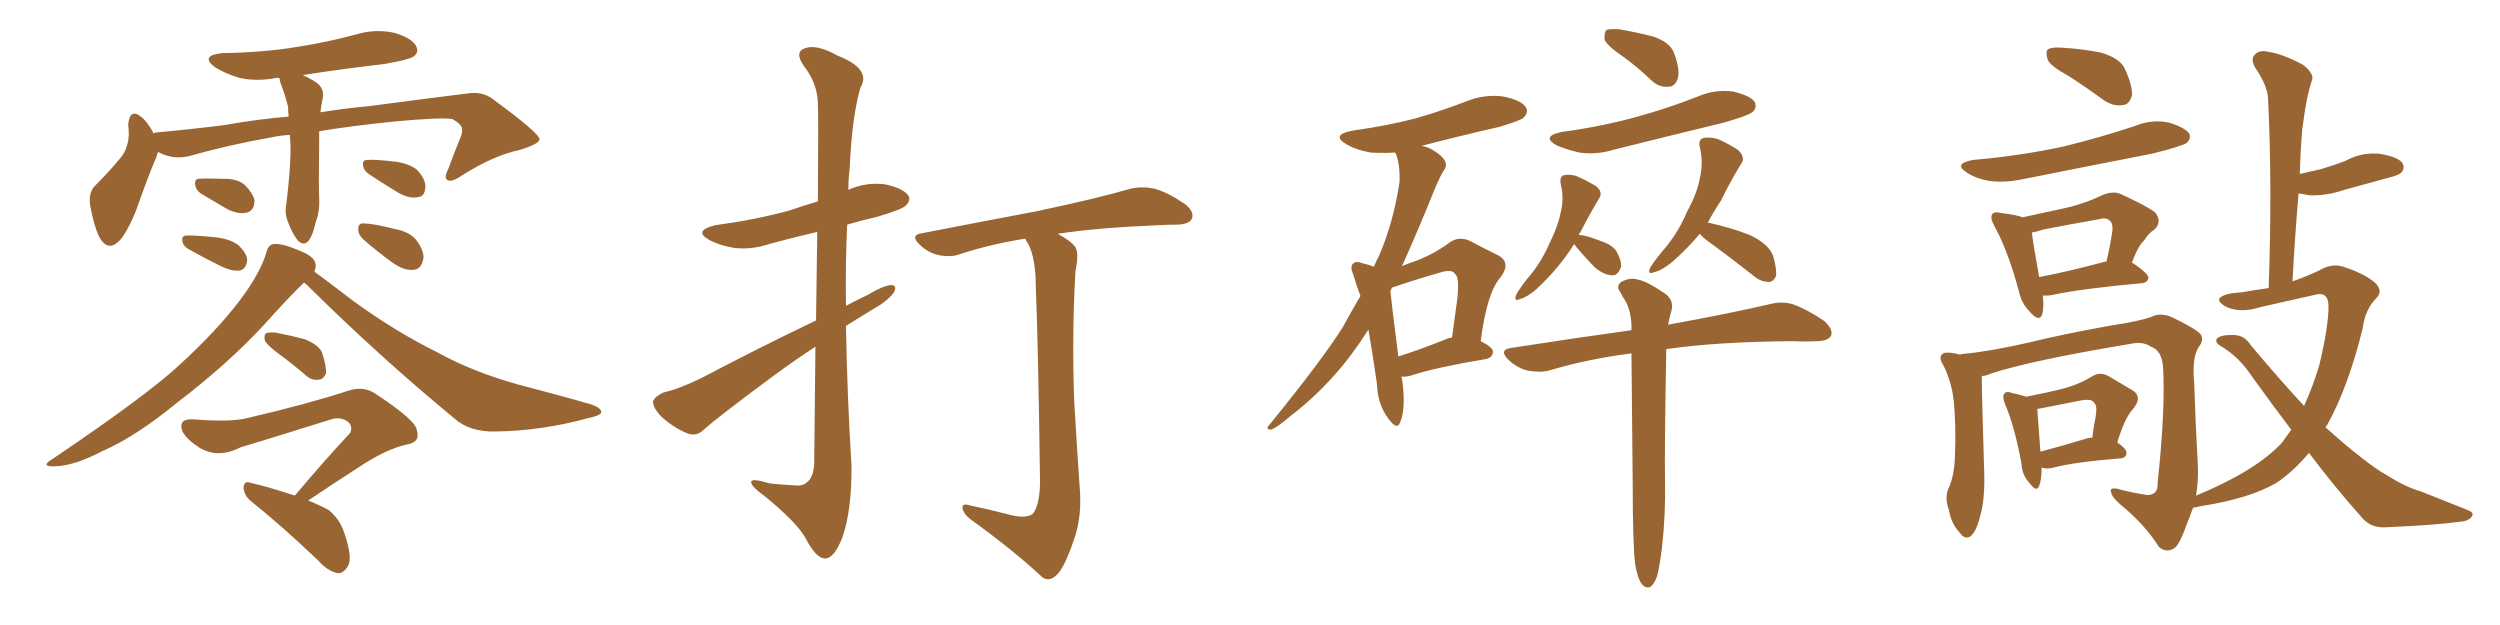<svg xmlns="http://www.w3.org/2000/svg" xmlns:xlink="http://www.w3.org/1999/xlink" width="600" height="150"><path fill="#996633" padding="10" d="M69.58 32.37L69.58 32.37Q67.09 32.52 65.19 32.96L65.19 32.96Q55.08 34.72 45.26 37.50L45.26 37.50Q41.46 38.38 37.94 36.47L37.94 36.47Q37.65 37.21 37.50 37.79L37.50 37.79Q35.89 41.46 33.54 48.05L33.54 48.05Q31.79 53.32 29.44 56.84L29.44 56.84Q26.22 61.08 23.88 56.98L23.88 56.98Q22.56 54.35 21.68 49.51L21.68 49.51Q21.09 46.29 22.85 44.53L22.85 44.53Q26.37 41.02 29.00 37.79L29.00 37.79Q30.76 35.60 30.91 32.37L30.91 32.37Q30.91 30.91 30.76 29.88L30.76 29.88Q31.20 25.78 33.98 28.13L33.98 28.13Q35.45 29.30 36.91 32.08L36.91 32.08Q37.06 31.79 37.50 31.79L37.50 31.79Q45.70 31.05 53.76 30.03L53.76 30.03Q62.11 28.56 69.29 27.98L69.29 27.98Q69.14 26.66 69.14 25.63L69.14 25.63Q68.41 22.71 67.38 20.07L67.38 20.07Q67.09 19.34 67.09 18.75L67.09 18.75Q66.50 18.60 66.06 18.75L66.06 18.75Q61.23 19.63 57.13 18.60L57.13 18.60Q53.91 17.58 51.56 16.11L51.56 16.11Q47.90 13.33 53.32 12.74L53.32 12.74Q63.13 12.60 71.19 11.28L71.19 11.28Q78.66 10.11 85.69 8.20L85.69 8.20Q90.23 6.88 94.78 7.91L94.78 7.91Q99.02 9.23 99.90 11.13L99.90 11.13Q100.63 12.60 99.17 13.62L99.17 13.62Q98.00 14.36 92.14 15.38L92.14 15.38Q82.03 16.55 72.66 18.02L72.66 18.02Q73.97 18.60 75.44 19.48L75.44 19.48Q78.22 21.09 77.34 24.17L77.34 24.17Q77.05 25.49 76.90 26.95L76.90 26.95Q83.20 25.93 88.48 25.49L88.48 25.49Q101.66 23.73 112.35 22.41L112.35 22.41Q116.02 21.83 118.80 24.17L118.80 24.17Q129.35 31.93 129.49 33.40L129.49 33.40Q129.49 34.57 124.51 36.04L124.51 36.04Q118.36 37.35 110.74 42.19L110.74 42.19Q108.40 43.80 107.37 43.21L107.37 43.21Q106.49 42.63 107.52 40.72L107.52 40.72Q108.84 37.06 110.30 33.54L110.30 33.54Q111.04 31.79 110.89 31.35L110.89 31.35Q111.18 30.03 108.54 28.56L108.54 28.56Q105.76 28.13 94.78 29.15L94.78 29.15Q84.52 30.18 76.61 31.49L76.61 31.49Q76.61 32.37 76.61 33.25L76.61 33.25Q76.46 44.24 76.61 47.90L76.61 47.90Q76.76 50.68 75.73 53.47L75.73 53.47Q75.15 56.25 74.12 57.71L74.12 57.71Q72.95 59.18 71.48 57.71L71.48 57.71Q70.17 56.10 69.14 53.32L69.14 53.32Q68.26 51.27 68.70 49.07L68.70 49.07Q69.58 42.04 69.73 36.62L69.73 36.62Q69.73 34.28 69.58 32.37ZM48.19 46.44L48.19 46.44Q47.02 45.56 46.88 44.53L46.88 44.53Q46.58 43.07 47.61 42.92L47.61 42.92Q49.51 42.77 54.05 42.92L54.05 42.92Q56.98 42.92 58.74 44.38L58.74 44.38Q60.64 46.29 61.08 48.05L61.08 48.05Q61.08 50.54 59.33 50.98L59.33 50.98Q57.42 51.56 54.64 50.24L54.64 50.24Q51.42 48.34 48.19 46.44ZM44.97 59.62L44.97 59.62Q43.95 58.89 43.80 58.01L43.80 58.01Q43.51 56.69 44.53 56.54L44.53 56.54Q46.58 56.40 52.00 56.98L52.00 56.98Q55.37 57.42 57.28 58.89L57.28 58.89Q59.18 60.79 59.33 62.26L59.33 62.26Q59.18 64.45 57.71 64.89L57.71 64.89Q55.96 65.19 53.61 64.16L53.61 64.16Q49.07 61.96 44.97 59.62ZM88.48 41.75L88.48 41.75Q87.30 40.87 87.16 39.84L87.16 39.84Q86.87 38.38 88.18 38.38L88.18 38.38Q90.09 38.23 95.07 38.82L95.07 38.82Q98.14 39.26 100.05 40.72L100.05 40.72Q101.95 42.77 102.10 44.53L102.10 44.53Q102.10 47.17 100.34 47.31L100.34 47.31Q98.29 47.75 95.65 46.29L95.65 46.29Q91.99 44.09 88.48 41.75ZM87.16 57.42L87.16 57.42Q85.99 56.25 85.99 55.22L85.99 55.22Q85.84 53.61 87.16 53.61L87.16 53.61Q89.36 53.61 94.63 54.93L94.63 54.93Q98.00 55.52 99.76 57.42L99.76 57.42Q101.66 59.91 101.66 61.82L101.66 61.82Q101.22 64.60 99.32 64.75L99.32 64.75Q97.12 65.04 94.34 63.13L94.34 63.13Q90.67 60.50 87.16 57.42ZM72.95 67.82L72.95 67.82Q69.29 71.34 62.99 78.37L62.99 78.37Q54.20 87.74 42.63 96.53L42.63 96.53Q32.67 104.74 24.61 108.25L24.61 108.25Q17.87 111.77 13.33 111.91L13.33 111.91Q9.38 112.06 12.60 110.16L12.60 110.16Q35.60 94.63 43.21 87.45L43.21 87.45Q52.15 79.25 57.57 72.07L57.57 72.07Q62.40 65.63 63.87 60.79L63.87 60.79Q64.31 58.74 65.63 58.59L65.63 58.59Q67.53 58.30 71.63 60.06L71.63 60.06Q75.59 61.52 75.73 63.43L75.73 63.43Q75.88 64.16 75.44 65.19L75.44 65.19Q78.66 67.53 84.96 72.36L84.96 72.36Q95.07 79.69 105.18 84.67L105.18 84.67Q113.38 89.21 124.37 92.29L124.37 92.29Q134.03 94.78 142.09 97.12L142.09 97.12Q144.43 98.00 144.29 99.02L144.29 99.02Q143.99 99.76 141.21 100.34L141.21 100.34Q129.93 103.42 118.95 103.56L118.95 103.56Q112.79 103.71 109.13 100.49L109.13 100.49Q90.82 85.40 73.54 68.26L73.54 68.26Q73.10 67.97 72.95 67.82ZM66.94 84.96L66.94 84.96Q64.01 82.76 63.57 81.74L63.57 81.74Q63.28 80.42 63.87 79.98L63.87 79.98Q64.45 79.69 66.21 79.83L66.21 79.83Q70.02 80.57 73.24 81.45L73.24 81.45Q76.76 82.91 77.34 84.81L77.34 84.81Q78.37 87.89 78.22 89.65L78.22 89.65Q77.64 90.97 76.61 91.11L76.61 91.11Q74.85 91.41 73.39 90.09L73.39 90.09Q70.17 87.30 66.94 84.96ZM70.75 118.95L70.75 118.95L70.75 118.95Q77.78 110.60 84.08 103.86L84.08 103.86Q84.81 101.95 83.06 100.93L83.06 100.93Q81.45 100.05 79.54 100.63L79.54 100.63Q61.23 106.35 57.71 107.37L57.71 107.37Q52.29 110.16 47.75 107.37L47.75 107.37Q44.82 105.47 43.80 103.56L43.80 103.56Q42.63 100.49 46.29 100.63L46.29 100.63Q55.37 101.37 59.33 100.34L59.33 100.34Q73.83 96.97 83.64 93.75L83.64 93.75Q87.30 92.58 90.09 94.48L90.09 94.48Q99.90 100.93 100.05 103.27L100.05 103.27Q100.93 106.05 97.85 106.64L97.85 106.64Q92.72 107.67 85.55 112.50L85.55 112.50Q79.39 116.46 73.97 120.12L73.97 120.12Q77.20 121.44 78.96 122.46L78.96 122.46Q81.59 124.66 82.62 127.88L82.62 127.88Q84.81 134.18 83.35 136.08L83.35 136.08Q82.32 137.70 81.01 137.55L81.01 137.55Q78.66 137.11 76.32 134.47L76.32 134.47Q67.38 125.98 60.21 120.26L60.21 120.26Q58.59 118.95 58.45 117.04L58.45 117.04Q58.59 115.28 60.06 115.87L60.06 115.87Q63.57 116.60 70.31 118.80L70.31 118.80Q70.61 118.80 70.75 118.95ZM195.70 83.20L195.70 83.20Q190.58 86.57 185.60 90.23L185.60 90.23Q172.56 99.90 169.04 102.98L169.04 102.98Q167.29 104.88 164.94 104.00L164.94 104.00Q161.43 102.54 158.64 99.90L158.64 99.90Q156.59 97.71 156.74 96.24L156.74 96.24Q157.32 95.07 159.23 94.19L159.23 94.19Q162.74 93.46 168.46 90.67L168.46 90.67Q181.20 83.94 195.85 76.90L195.85 76.90Q196.00 64.60 196.14 55.66L196.14 55.66Q190.43 56.98 185.01 58.45L185.01 58.45Q180.18 60.06 176.07 59.47L176.07 59.47Q172.56 58.89 170.21 57.57L170.21 57.57Q166.26 55.37 171.68 54.05L171.68 54.05Q181.35 52.73 189.40 50.54L189.40 50.54Q192.77 49.37 196.29 48.34L196.29 48.34Q196.44 27.39 196.29 24.76L196.29 24.76Q196.14 19.92 192.92 15.82L192.92 15.82Q190.58 12.45 193.21 11.57L193.21 11.57Q196.00 10.55 200.98 13.33L200.98 13.33Q209.18 16.55 206.54 20.95L206.54 20.95Q204.49 27.69 203.91 40.58L203.91 40.58Q203.61 42.92 203.61 45.56L203.61 45.56Q207.86 43.65 212.40 44.24L212.40 44.24Q216.65 45.12 217.97 46.88L217.97 46.88Q218.70 48.05 217.38 49.37L217.38 49.37Q216.50 50.24 210.64 52.00L210.64 52.00Q206.84 52.88 203.32 53.91L203.32 53.91Q202.88 63.57 203.03 73.39L203.03 73.39Q205.52 72.07 208.30 70.75L208.30 70.75Q211.96 68.55 213.87 68.41L213.87 68.41Q215.48 68.41 214.45 70.31L214.45 70.31Q212.70 72.51 209.18 74.41L209.18 74.41Q206.10 76.32 203.03 78.22L203.03 78.22Q203.32 94.92 204.35 111.62L204.35 111.62Q204.49 122.31 202.15 129.05L202.15 129.05Q200.10 134.18 197.90 134.03L197.90 134.03Q195.85 133.89 193.51 129.49L193.51 129.49Q191.60 125.68 183.54 119.09L183.54 119.09Q180.47 116.89 180.32 115.87L180.32 115.87Q179.88 114.55 184.72 116.02L184.72 116.02Q187.50 116.31 190.28 116.46L190.28 116.46Q192.63 116.75 193.51 115.87L193.51 115.87Q195.26 114.70 195.41 111.18L195.41 111.18Q195.56 95.65 195.70 83.20ZM241.55 123.34L241.55 123.34L241.55 123.34Q246.09 124.66 247.85 123.34L247.85 123.34Q249.46 121.44 249.61 116.02L249.61 116.02Q249.17 82.76 248.58 68.55L248.58 68.55Q248.58 62.26 246.83 58.59L246.83 58.59Q246.24 57.86 246.09 57.28L246.09 57.28Q237.74 58.59 230.57 60.94L230.57 60.94Q228.37 61.82 225.29 61.23L225.29 61.23Q222.66 60.64 220.75 58.74L220.75 58.74Q218.26 56.40 221.34 55.96L221.34 55.96Q236.43 53.03 248.88 50.68L248.88 50.68Q263.38 47.61 271.44 45.26L271.44 45.26Q274.22 44.68 277.00 45.26L277.00 45.26Q280.22 46.14 284.33 48.93L284.33 48.93Q286.67 50.68 286.08 52.44L286.08 52.44Q285.50 53.76 282.71 53.91L282.71 53.91Q280.37 53.91 278.03 54.05L278.03 54.05Q263.53 54.64 253.86 56.10L253.86 56.10Q257.08 57.86 258.11 59.33L258.11 59.33Q258.98 60.94 258.11 65.04L258.11 65.04Q257.23 80.27 257.81 96.24L257.81 96.24Q258.54 108.69 259.13 117.04L259.13 117.04Q259.72 123.93 257.81 129.35L257.81 129.35Q255.91 135.06 254.15 137.40L254.15 137.40Q252.10 139.89 250.20 138.57L250.20 138.57Q243.31 132.13 232.76 124.51L232.76 124.51Q231.15 123.19 231.01 121.88L231.01 121.88Q230.86 120.70 232.76 121.29L232.76 121.29Q237.60 122.31 241.55 123.34ZM336.33 90.38L336.33 90.38Q336.33 90.67 336.47 90.82L336.47 90.82Q337.50 97.85 336.04 101.37L336.04 101.37Q335.30 103.42 333.11 100.34L333.11 100.34Q330.62 96.97 330.47 92.14L330.47 92.14Q329.44 84.96 328.42 79.10L328.42 79.10Q324.32 85.55 320.21 90.09L320.21 90.09Q315.23 95.65 309.81 99.76L309.81 99.76Q306.45 102.69 304.98 103.13L304.98 103.13Q303.66 102.98 304.54 102.10L304.54 102.10Q317.29 86.43 322.27 78.52L322.27 78.52Q324.32 74.71 326.51 71.04L326.51 71.04Q325.49 68.41 324.90 66.21L324.90 66.21Q323.88 63.87 324.76 63.28L324.76 63.28Q325.34 62.55 326.81 63.13L326.81 63.13Q328.71 63.57 329.74 64.01L329.74 64.01Q330.32 62.55 330.91 61.52L330.91 61.52Q334.42 53.47 335.89 43.65L335.89 43.65Q336.04 39.55 335.01 36.91L335.01 36.91Q334.86 36.62 334.86 36.62L334.86 36.62Q331.79 36.77 329.00 36.62L329.00 36.62Q325.63 36.04 323.29 34.72L323.29 34.72Q319.19 32.37 324.61 31.35L324.61 31.35Q332.96 30.18 339.70 28.42L339.70 28.42Q345.85 26.66 351.56 24.46L351.56 24.46Q356.10 22.56 360.64 23.14L360.64 23.14Q365.19 24.02 366.21 25.78L366.21 25.78Q366.94 26.95 365.63 28.27L365.63 28.27Q364.75 29.00 359.77 30.47L359.77 30.47Q350.10 32.67 341.16 35.01L341.16 35.01Q342.92 35.30 344.38 36.33L344.38 36.33Q346.29 37.50 346.88 38.82L346.88 38.82Q347.31 39.99 346.44 41.02L346.44 41.02Q345.70 42.19 344.68 44.53L344.68 44.53Q340.14 55.81 336.47 63.87L336.47 63.87Q338.53 62.99 340.43 62.40L340.43 62.40Q344.68 60.64 347.75 58.30L347.75 58.30Q350.10 56.54 352.88 57.86L352.88 57.86Q356.69 59.91 359.47 61.23L359.47 61.23Q362.84 62.99 360.06 66.65L360.06 66.65Q356.84 70.31 355.37 81.88L355.37 81.88Q358.30 83.35 358.30 84.38L358.30 84.38Q358.30 85.69 356.84 86.13L356.84 86.13Q344.68 88.18 339.26 89.94L339.26 89.94Q337.65 90.53 336.33 90.38ZM346.58 81.59L346.58 81.59Q347.46 81.15 348.49 81.01L348.49 81.01Q349.22 75.88 349.80 71.34L349.80 71.34Q350.24 66.36 349.22 65.77L349.22 65.77Q348.49 64.45 345.41 65.48L345.41 65.48Q341.16 66.65 335.89 68.41L335.89 68.41Q334.72 68.85 334.13 68.99L334.13 68.99Q333.84 69.43 333.69 69.87L333.69 69.87Q334.13 74.12 335.60 85.55L335.60 85.55Q340.72 83.94 346.58 81.59ZM389.79 13.77L389.79 13.77Q385.69 10.99 385.11 9.52L385.11 9.52Q384.96 7.76 385.55 7.18L385.55 7.18Q386.28 6.88 388.62 7.03L388.62 7.03Q392.87 7.76 396.83 8.79L396.83 8.79Q400.63 10.11 401.66 12.45L401.66 12.45Q403.27 16.55 402.69 18.75L402.69 18.75Q402.10 20.65 400.63 20.80L400.63 20.80Q398.29 21.09 396.39 19.34L396.39 19.34Q393.02 16.11 389.79 13.77ZM375 31.64L375 31.64Q384.67 30.32 393.02 27.98L393.02 27.98Q400.49 25.93 407.52 23.14L407.52 23.14Q411.62 21.39 416.02 21.97L416.02 21.97Q420.12 23.00 421.14 24.46L421.14 24.46Q421.73 25.78 420.70 26.81L420.70 26.81Q419.82 27.69 413.67 29.44L413.67 29.44Q400.34 32.67 387.45 35.89L387.45 35.89Q383.20 37.21 379.10 36.62L379.10 36.62Q375.88 35.89 373.54 34.86L373.54 34.86Q369.73 32.67 375 31.64ZM377.78 58.59L377.78 58.59Q374.12 64.45 368.70 69.43L368.70 69.43Q366.50 71.34 364.75 71.78L364.75 71.78Q363.28 72.51 363.87 70.75L363.87 70.75Q364.89 68.85 367.24 66.06L367.24 66.06Q370.02 62.70 371.92 58.30L371.92 58.30Q373.97 54.20 374.56 50.98L374.56 50.98Q375.44 47.61 374.56 44.09L374.56 44.09Q374.27 42.48 375.29 42.04L375.29 42.04Q377.05 41.75 378.52 42.33L378.52 42.33Q380.86 43.36 383.06 44.68L383.06 44.68Q384.81 46.14 383.79 47.61L383.79 47.61Q381.59 51.27 379.25 55.81L379.25 55.81Q378.96 55.96 378.96 56.40L378.96 56.40Q380.57 56.40 384.23 57.86L384.23 57.86Q386.87 58.74 387.89 60.21L387.89 60.21Q389.21 62.55 389.06 64.01L389.06 64.01Q388.33 66.21 386.87 66.06L386.87 66.06Q385.11 66.06 382.91 64.31L382.91 64.31Q380.57 61.96 378.37 59.33L378.37 59.33Q377.93 58.74 377.78 58.59ZM407.96 56.10L407.96 56.10Q405.03 59.62 401.37 62.84L401.37 62.84Q398.88 64.89 396.97 65.33L396.97 65.33Q395.21 66.06 396.09 64.16L396.09 64.16Q397.27 62.26 399.90 59.18L399.90 59.18Q402.98 55.37 404.88 50.83L404.88 50.83Q407.37 46.29 407.96 42.77L407.96 42.77Q408.84 38.96 407.96 35.30L407.96 35.30Q407.52 33.54 408.84 33.11L408.84 33.11Q410.45 32.81 412.35 33.40L412.35 33.40Q414.99 34.57 417.19 36.04L417.19 36.04Q418.95 37.79 417.92 39.26L417.92 39.26Q415.43 43.21 413.09 48.05L413.09 48.05Q411.33 50.68 409.86 53.47L409.86 53.47Q410.16 53.47 410.16 53.47L410.16 53.47Q415.43 54.64 419.97 56.40L419.97 56.40Q424.51 58.59 425.54 61.38L425.54 61.38Q426.42 64.45 426.27 66.21L426.27 66.21Q425.68 67.53 424.66 67.68L424.66 67.68Q422.90 67.68 421.44 66.65L421.44 66.65Q415.87 62.26 410.89 58.59L410.89 58.59Q408.54 56.98 407.96 56.10ZM392.43 135.35L392.43 135.35L392.43 135.35Q391.85 130.66 391.85 116.16L391.85 116.16Q391.70 97.71 391.55 84.81L391.55 84.81Q381.15 86.13 371.78 88.92L371.78 88.92Q369.58 89.50 366.50 88.92L366.50 88.92Q363.87 88.18 361.96 86.28L361.96 86.28Q359.62 83.94 362.70 83.50L362.70 83.50Q377.78 81.15 391.55 79.25L391.55 79.25Q391.55 78.52 391.55 78.08L391.55 78.08Q391.41 74.56 390.09 72.22L390.09 72.22Q389.36 71.19 388.92 70.17L388.92 70.17Q387.74 68.70 389.06 67.68L389.06 67.68Q391.26 66.50 393.02 67.09L393.02 67.09Q395.07 67.38 399.61 70.46L399.61 70.46Q401.66 71.92 401.22 74.27L401.22 74.27Q400.78 75.73 400.34 77.93L400.34 77.93Q415.58 75.15 424.95 72.95L424.95 72.95Q427.88 72.22 430.52 73.10L430.52 73.10Q433.74 74.27 437.84 77.05L437.84 77.05Q440.04 79.10 439.45 80.57L439.45 80.57Q438.72 81.88 435.94 81.88L435.94 81.88Q433.30 82.03 430.22 81.88L430.22 81.88Q411.91 82.03 399.90 83.79L399.90 83.79Q399.46 108.84 399.61 115.58L399.61 115.58Q399.76 123.49 398.88 131.40L398.88 131.40Q398.29 136.08 397.71 138.28L397.71 138.28Q396.97 140.33 395.95 140.92L395.95 140.92Q394.92 141.21 394.04 140.19L394.04 140.19Q393.02 138.87 392.43 135.35ZM496.58 18.31L496.58 18.31Q492.04 15.82 491.46 14.36L491.46 14.36Q490.87 12.45 491.46 11.87L491.46 11.87Q492.33 11.28 494.68 11.43L494.68 11.43Q499.66 11.72 504.20 12.60L504.20 12.60Q508.89 14.06 509.91 16.41L509.91 16.41Q511.82 20.51 511.67 22.85L511.67 22.85Q511.08 25.05 509.62 25.20L509.62 25.20Q507.42 25.63 505.08 24.17L505.08 24.17Q500.68 20.95 496.58 18.31ZM473.58 38.38L473.58 38.38Q485.16 37.35 495.26 35.16L495.26 35.16Q504.20 32.96 512.55 30.18L512.55 30.18Q516.50 28.56 520.61 29.44L520.61 29.44Q524.41 30.62 525.44 32.08L525.44 32.08Q525.88 33.25 524.85 34.28L524.85 34.28Q523.54 35.16 516.36 36.91L516.36 36.91Q500.54 39.99 485.16 43.07L485.16 43.07Q480.76 43.95 477.10 43.36L477.10 43.36Q474.02 42.77 472.12 41.46L472.12 41.46Q468.60 39.26 473.58 38.38ZM490.28 70.90L490.28 70.90Q490.58 73.68 490.14 75.44L490.14 75.44Q489.40 77.49 487.06 74.71L487.06 74.71Q485.16 72.80 484.57 70.02L484.57 70.02Q481.93 60.21 478.71 54.35L478.71 54.35Q477.54 52.29 478.13 51.42L478.13 51.42Q478.71 50.68 480.18 51.12L480.18 51.12Q483.98 51.56 485.45 52.15L485.45 52.15Q490.72 50.98 495.56 49.95L495.56 49.95Q500.24 48.93 504.79 46.73L504.79 46.73Q507.42 45.70 509.33 46.73L509.33 46.73Q515.33 49.51 517.24 50.98L517.24 50.98Q518.99 53.17 517.09 55.08L517.09 55.08Q515.63 55.96 514.60 57.71L514.60 57.71Q513.13 59.03 511.67 62.99L511.67 62.99Q515.63 65.63 515.63 66.65L515.63 66.65Q515.48 67.82 514.01 67.97L514.01 67.97Q499.51 69.29 492.77 70.75L492.77 70.75Q491.31 71.04 490.28 70.90ZM505.08 62.84L505.08 62.84Q505.37 62.70 505.52 62.84L505.52 62.84Q506.40 59.33 506.98 55.37L506.98 55.37Q507.13 53.47 506.25 52.88L506.25 52.88Q505.37 52.15 503.91 52.59L503.91 52.59Q497.17 53.76 490.43 55.08L490.43 55.08Q488.67 55.66 487.65 55.81L487.65 55.81Q487.94 58.45 489.40 66.50L489.40 66.50Q496.29 65.19 505.08 62.84ZM489.99 112.21L489.99 112.21Q489.99 115.14 489.40 116.60L489.40 116.60Q488.82 118.36 486.91 115.72L486.91 115.72Q485.30 113.96 485.16 111.33L485.16 111.33Q483.54 102.39 481.20 96.97L481.20 96.97Q480.47 95.07 481.05 94.48L481.05 94.48Q481.49 93.75 482.96 94.34L482.96 94.34Q485.01 94.78 486.33 95.21L486.33 95.21Q491.60 94.19 495.56 93.16L495.56 93.16Q499.22 92.14 502.00 90.38L502.00 90.38Q504.05 89.06 506.25 90.38L506.25 90.38Q509.47 92.29 511.67 93.60L511.67 93.60Q514.45 95.21 511.82 98.29L511.82 98.29Q509.91 100.34 508.15 106.20L508.15 106.20Q510.35 107.67 510.35 108.69L510.35 108.69Q510.35 109.86 508.89 110.01L508.89 110.01Q497.90 110.89 492.92 112.21L492.92 112.21Q491.31 112.65 489.99 112.21ZM500.54 105.32L500.54 105.32Q501.27 105.03 502.15 105.03L502.15 105.03Q502.44 102.39 502.88 100.49L502.88 100.49Q503.47 97.27 502.59 96.68L502.59 96.68Q502.15 95.65 499.51 96.09L499.51 96.09Q495.70 96.83 491.31 97.71L491.31 97.71Q489.99 98.00 488.96 98.14L488.96 98.14Q488.96 98.14 488.96 98.29L488.96 98.29Q489.11 100.05 489.70 108.40L489.70 108.40Q494.68 107.08 500.54 105.32ZM554.15 108.69L554.15 108.69L554.15 108.69Q550.49 113.09 546.39 115.87L546.39 115.87Q539.79 119.68 528.37 121.44L528.37 121.44Q526.90 121.73 526.32 121.88L526.32 121.88Q525.59 123.93 524.71 126.12L524.71 126.12Q522.95 131.10 521.63 131.69L521.63 131.69Q519.87 132.71 518.12 131.25L518.12 131.25Q515.33 126.71 510.35 122.31L510.35 122.31Q506.84 119.53 506.69 118.21L506.69 118.21Q506.10 116.89 508.30 117.33L508.30 117.33Q511.38 118.21 515.33 118.80L515.33 118.80Q517.97 118.80 517.82 116.02L517.82 116.02Q519.73 98.00 519.14 88.18L519.14 88.18Q518.85 84.08 516.21 83.20L516.21 83.20Q514.75 82.18 512.55 82.32L512.55 82.32Q487.65 86.43 477.83 89.65L477.83 89.65Q476.66 90.23 475.63 90.23L475.63 90.23Q475.63 90.38 475.63 90.53L475.63 90.53Q475.63 94.63 476.22 113.67L476.22 113.67Q476.37 119.82 475.34 123.49L475.34 123.49Q474.32 127.73 472.85 128.76L472.85 128.76Q471.53 129.49 470.51 128.03L470.51 128.03Q468.31 125.83 467.72 122.31L467.72 122.31Q466.70 119.68 467.58 117.33L467.58 117.33Q469.04 114.40 469.19 109.42L469.19 109.42Q469.48 102.10 468.90 96.24L468.90 96.24Q468.31 90.97 465.97 86.87L465.97 86.87Q465.23 85.25 466.70 84.67L466.70 84.67Q468.46 84.52 470.36 85.11L470.36 85.11Q470.80 84.96 470.95 84.96L470.95 84.96Q477.39 84.38 487.06 82.18L487.06 82.18Q495.41 80.13 506.10 78.22L506.10 78.22Q513.72 77.05 516.36 76.03L516.36 76.03Q518.41 75 521.04 76.03L521.04 76.03Q526.61 78.66 528.08 80.13L528.08 80.13Q529.10 81.59 527.64 83.35L527.64 83.35Q526.03 85.99 526.61 91.85L526.61 91.85Q526.90 101.37 527.49 111.91L527.49 111.91Q527.64 115.28 527.05 118.95L527.05 118.95Q541.55 112.94 547.71 106.20L547.71 106.20Q548.88 104.59 549.90 103.13L549.90 103.13Q545.21 96.97 540.38 90.23L540.38 90.23Q537.30 85.55 532.76 82.91L532.76 82.91Q531.59 82.18 532.03 81.30L532.03 81.30Q532.91 80.27 536.43 80.42L536.43 80.42Q538.77 80.57 540.23 82.91L540.23 82.91Q547.12 91.11 552.98 97.41L552.98 97.41Q555.18 92.58 556.64 87.60L556.64 87.60Q558.84 78.37 558.84 73.54L558.84 73.54Q558.84 69.87 555.62 70.75L555.62 70.75Q549.17 72.22 542.58 73.68L542.58 73.68Q537.60 75.29 534.08 73.54L534.08 73.54Q531.88 72.22 532.91 71.34L532.91 71.34Q534.38 70.31 537.89 70.17L537.89 70.17Q541.26 69.58 544.48 69.14L544.48 69.14Q545.36 44.68 544.34 23.88L544.34 23.88Q544.34 20.80 541.26 16.26L541.26 16.26Q540.09 14.21 541.11 13.18L541.11 13.18Q542.14 11.87 544.48 12.45L544.48 12.45Q547.71 12.89 552.69 15.53L552.69 15.53Q555.47 17.72 554.88 19.19L554.88 19.19Q554.30 20.95 553.71 23.58L553.71 23.58Q553.13 26.51 552.54 31.05L552.54 31.05Q552.10 36.33 551.95 41.75L551.95 41.75Q554.44 41.16 557.08 40.58L557.08 40.58Q560.01 39.70 562.79 38.67L562.79 38.67Q566.75 36.47 571.14 36.91L571.14 36.91Q575.54 37.65 576.56 39.11L576.56 39.11Q577.29 40.43 576.27 41.46L576.27 41.46Q575.68 42.04 573.34 42.63L573.34 42.63Q567.92 44.09 562.65 45.56L562.65 45.56Q558.40 47.02 554.30 46.88L554.30 46.88Q552.98 46.58 551.66 46.44L551.66 46.44Q550.78 56.54 550.20 67.53L550.20 67.53Q553.56 66.36 556.64 64.89L556.64 64.89Q559.57 63.13 562.35 64.01L562.35 64.01Q567.04 65.48 569.82 67.68L569.82 67.68Q572.17 69.73 570.26 71.63L570.26 71.63Q567.63 74.27 567.04 78.81L567.04 78.81Q563.53 93.02 558.54 101.95L558.54 101.95Q558.25 102.39 558.11 102.54L558.11 102.54Q562.65 106.64 566.60 109.72L566.60 109.72Q570.12 112.50 572.46 113.82L572.46 113.82Q577.29 116.89 580.96 117.92L580.96 117.92Q586.52 120.12 592.38 122.46L592.38 122.46Q593.85 123.05 593.26 123.93L593.26 123.93Q592.53 125.10 590.19 125.24L590.19 125.24Q585.21 125.98 572.31 126.56L572.31 126.56Q568.80 126.71 566.60 123.93L566.60 123.93Q560.45 117.04 554.15 108.69Z"/></svg>